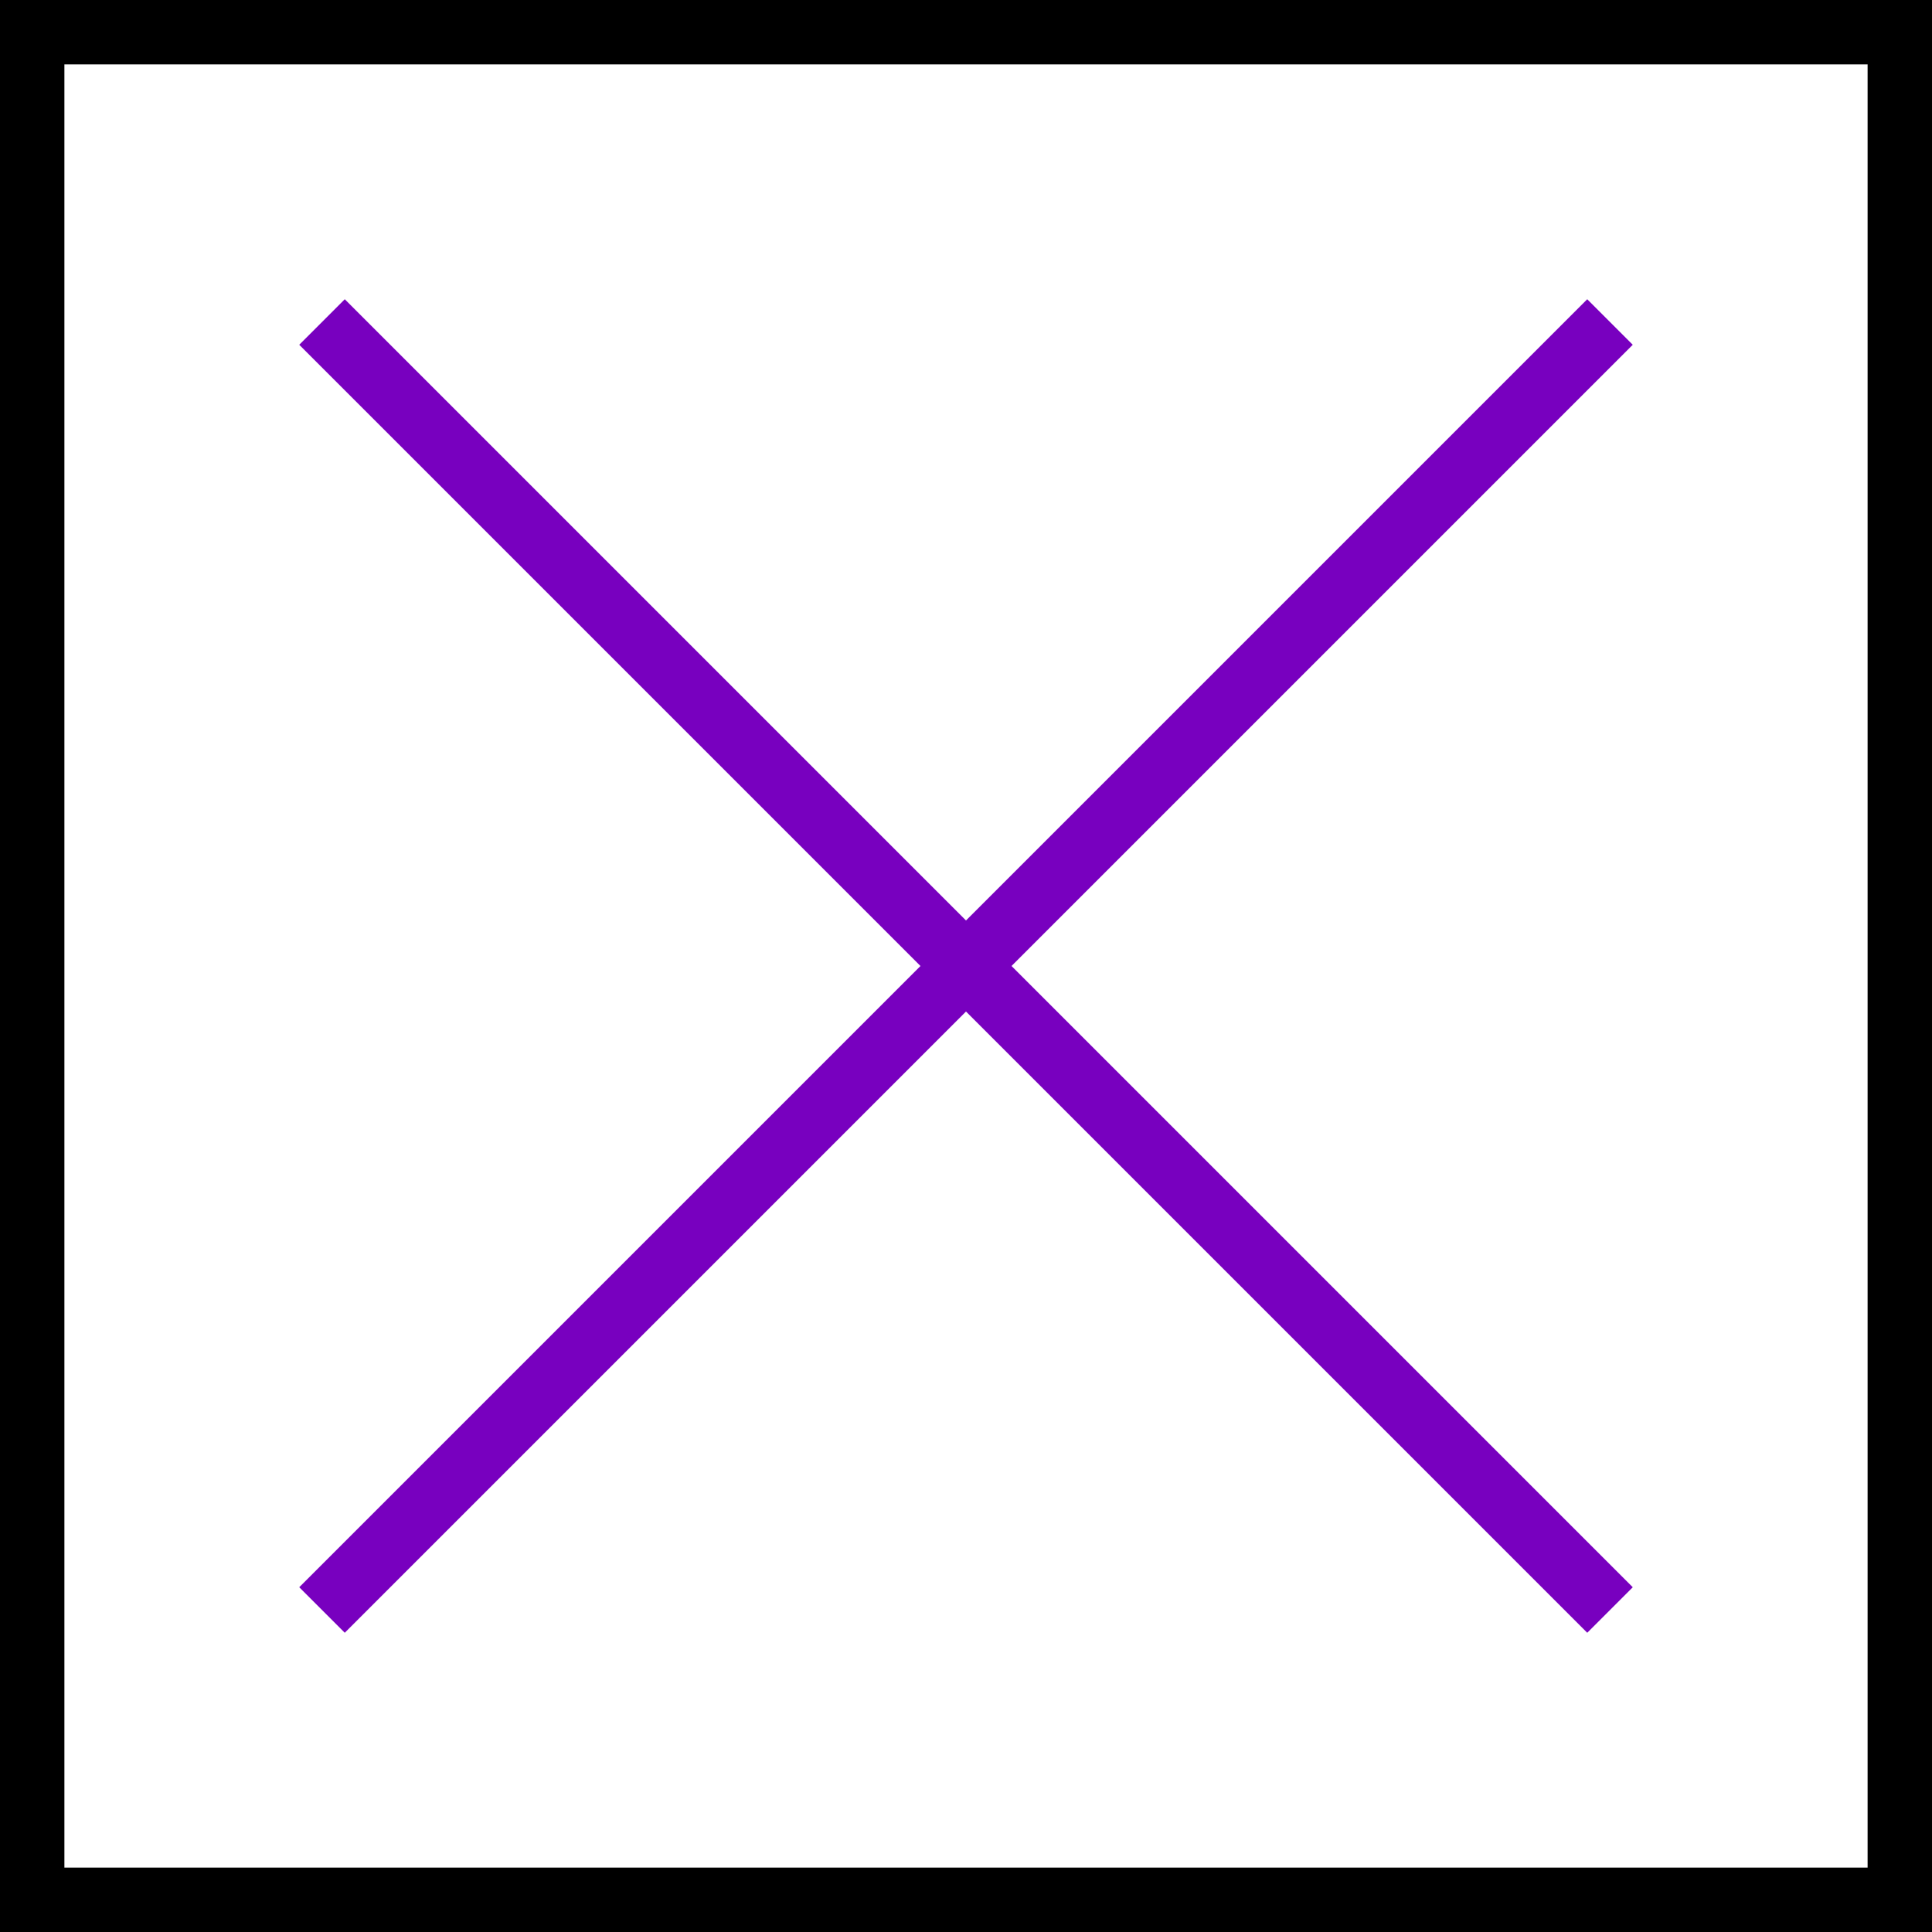 <svg xmlns="http://www.w3.org/2000/svg" viewBox="0 0 30 30">
  <path d="m5 5 20 20M5 25 25 5" style="fill:none;stroke:#7800bf"/>
  <path d="M29 1v28H1V1zm1-1H0v30h30z" style="fill:#000;stroke-width:0"/></svg>